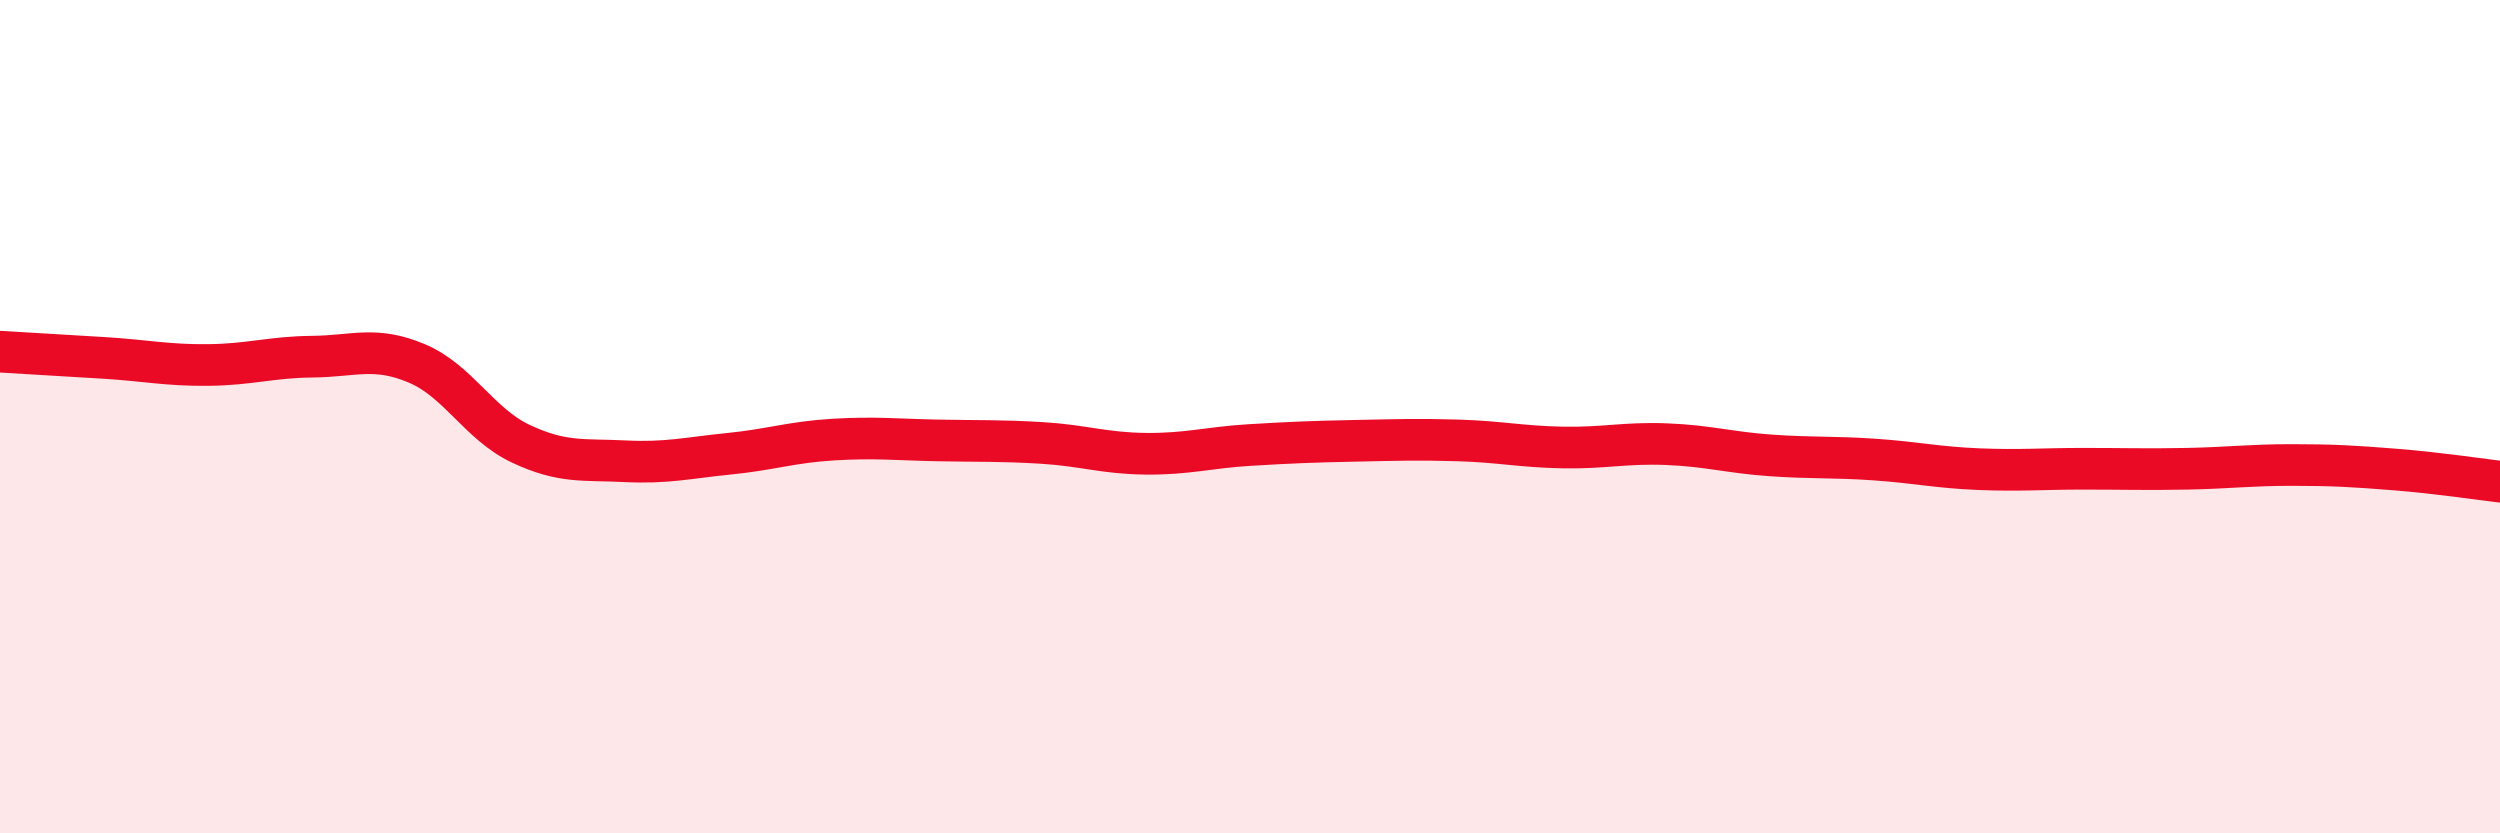 
    <svg width="60" height="20" viewBox="0 0 60 20" xmlns="http://www.w3.org/2000/svg">
      <path
        d="M 0,8.44 C 0.5,8.47 1.5,8.53 2.5,8.59 C 3.5,8.65 4,8.77 5,8.76 C 6,8.75 6.5,8.57 7.5,8.56 C 8.5,8.55 9,8.3 10,8.72 C 11,9.14 11.5,10.18 12.5,10.65 C 13.5,11.12 14,11.02 15,11.07 C 16,11.12 16.5,10.99 17.5,10.89 C 18.5,10.79 19,10.61 20,10.55 C 21,10.49 21.5,10.55 22.5,10.57 C 23.5,10.59 24,10.57 25,10.63 C 26,10.69 26.5,10.88 27.5,10.89 C 28.5,10.9 29,10.74 30,10.68 C 31,10.62 31.5,10.6 32.5,10.58 C 33.5,10.56 34,10.54 35,10.57 C 36,10.6 36.5,10.72 37.5,10.74 C 38.5,10.76 39,10.62 40,10.66 C 41,10.7 41.5,10.86 42.5,10.93 C 43.5,11 44,10.96 45,11.03 C 46,11.1 46.5,11.22 47.5,11.26 C 48.5,11.3 49,11.25 50,11.25 C 51,11.25 51.5,11.27 52.5,11.25 C 53.5,11.23 54,11.16 55,11.16 C 56,11.16 56.5,11.19 57.5,11.27 C 58.5,11.35 59.5,11.5 60,11.56L60 20L0 20Z"
        fill="#EB0A25"
        opacity="0.1"
        stroke-linecap="round"
        stroke-linejoin="round"
      />
      <path
        d="M 0,8.44 C 0.5,8.47 1.5,8.53 2.5,8.59 C 3.5,8.65 4,8.77 5,8.76 C 6,8.75 6.5,8.57 7.5,8.56 C 8.5,8.55 9,8.3 10,8.72 C 11,9.14 11.5,10.18 12.5,10.65 C 13.5,11.12 14,11.02 15,11.07 C 16,11.12 16.5,10.99 17.5,10.89 C 18.5,10.79 19,10.61 20,10.55 C 21,10.49 21.5,10.55 22.5,10.57 C 23.5,10.59 24,10.57 25,10.63 C 26,10.69 26.5,10.88 27.5,10.89 C 28.5,10.9 29,10.74 30,10.68 C 31,10.62 31.5,10.6 32.5,10.58 C 33.5,10.56 34,10.54 35,10.57 C 36,10.6 36.5,10.72 37.5,10.74 C 38.5,10.76 39,10.62 40,10.66 C 41,10.7 41.5,10.86 42.5,10.93 C 43.5,11 44,10.96 45,11.03 C 46,11.1 46.5,11.22 47.5,11.26 C 48.5,11.3 49,11.25 50,11.25 C 51,11.25 51.5,11.27 52.5,11.25 C 53.5,11.23 54,11.16 55,11.16 C 56,11.16 56.5,11.19 57.5,11.27 C 58.5,11.35 59.5,11.5 60,11.56"
        stroke="#EB0A25"
        stroke-width="1"
        fill="none"
        stroke-linecap="round"
        stroke-linejoin="round"
      />
    </svg>
  